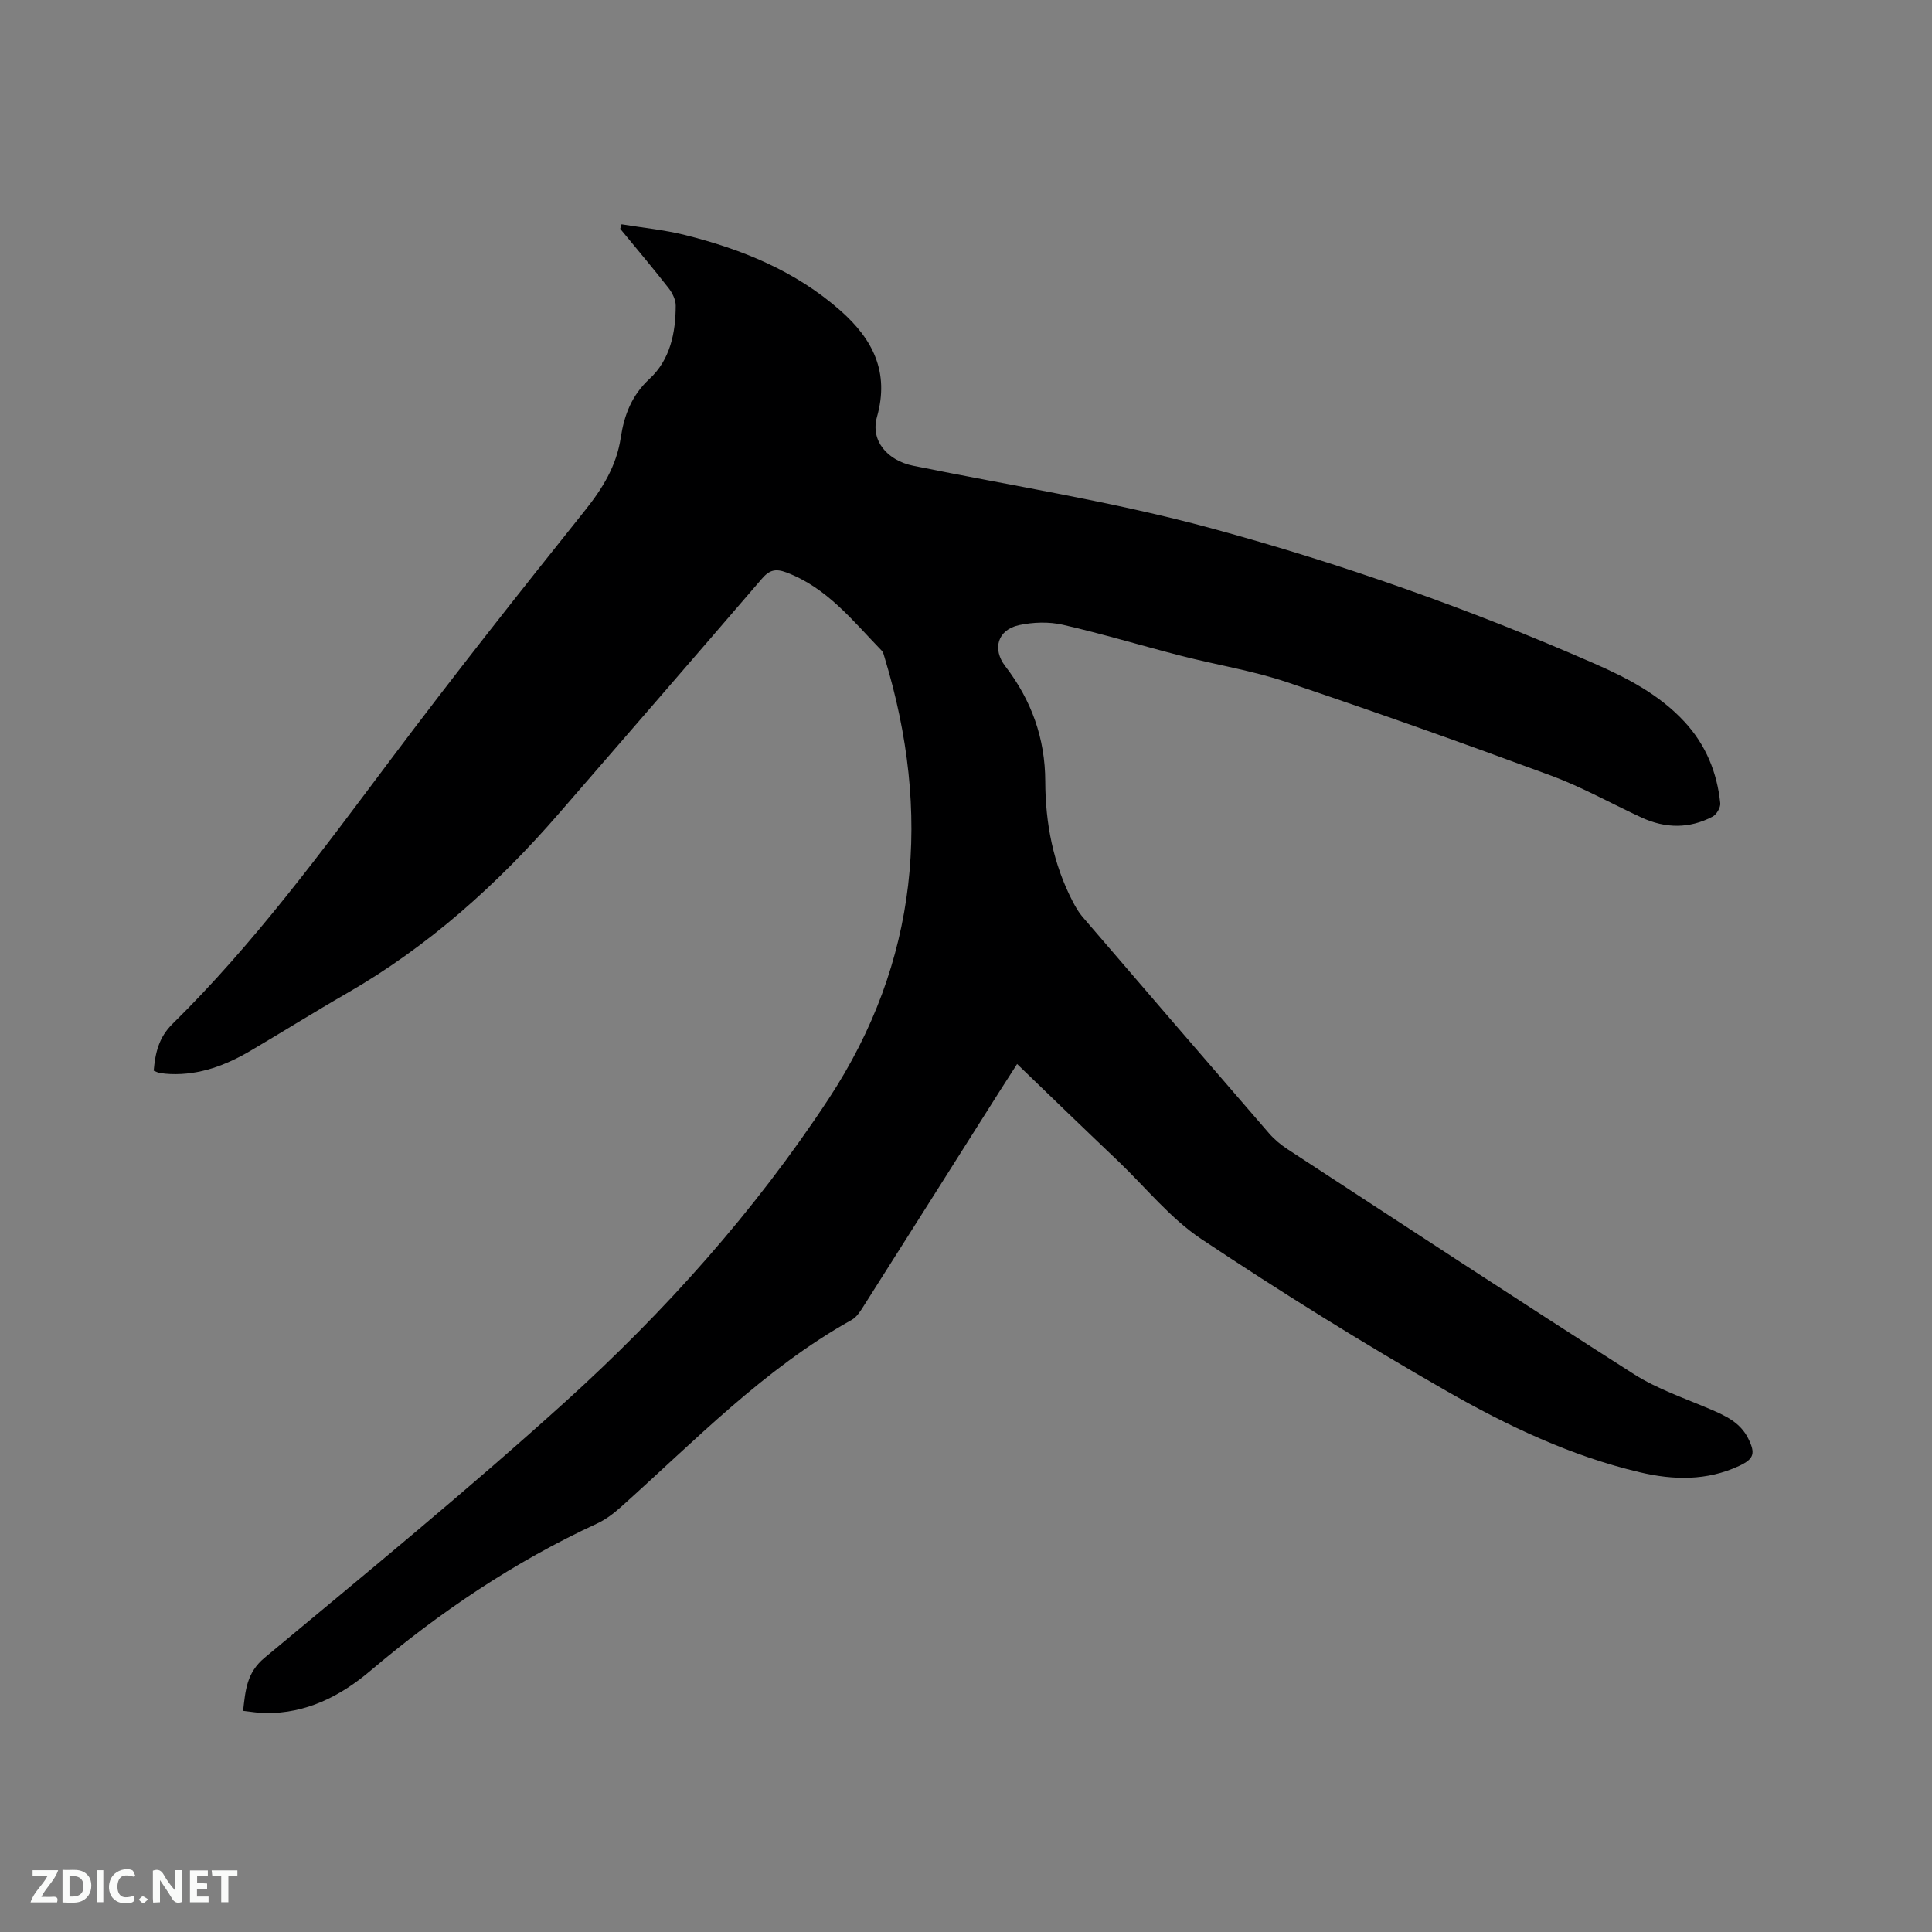 <svg enable-background="new 0 0 400 400" viewBox="0 0 400 400" xmlns="http://www.w3.org/2000/svg"><rect x="0" y="0" width="400" height="400" fill="#808080" stroke="none"/><path d="m210.58 220.29c-1.37 2.15-2.57 3.99-3.75 5.85-9.29 14.68-18.57 29.38-27.88 44.04-.72 1.14-1.51 2.48-2.62 3.09-18.18 10.15-32.49 25.06-47.79 38.75-1.48 1.32-3.13 2.58-4.92 3.41-17.14 7.91-32.61 18.35-46.99 30.53-6.18 5.23-13.24 8.81-21.64 8.72-1.46-.01-2.92-.28-4.66-.47.49-4.22.7-7.86 4.45-10.99 20.92-17.42 42.02-34.69 62.22-52.96 20.64-18.67 39.22-39.43 54.55-62.74 18.67-28.4 21.38-59.19 11.6-91.38-.15-.5-.27-1.1-.62-1.45-5.95-6.13-11.27-12.99-19.7-16.17-2.29-.86-3.56-.49-5.1 1.31-13.96 16.24-27.99 32.42-42.02 48.6-12.73 14.68-27.01 27.51-43.94 37.24-6.7 3.85-13.25 7.97-19.92 11.89-5.09 2.99-10.49 5.04-16.54 4.81-.74-.03-1.48-.1-2.21-.22-.39-.06-.76-.27-1.28-.47.33-3.69 1.04-6.89 3.9-9.7 16.92-16.64 30.9-35.71 45.1-54.63 13.1-17.46 26.64-34.6 40.28-51.65 3.67-4.59 6.54-9.25 7.42-15.08.71-4.67 2.25-8.76 5.97-12.2 4.25-3.93 5.4-9.49 5.41-15.15 0-1.22-.7-2.63-1.48-3.63-3.25-4.16-6.66-8.19-10.01-12.27.09-.31.18-.62.27-.93 4.37.72 8.82 1.14 13.11 2.21 11.82 2.95 22.93 7.46 32.24 15.68 6.71 5.93 10.15 12.74 7.54 21.98-1.39 4.93 2.14 9.04 7.54 10.13 20.54 4.17 41.33 7.41 61.52 12.89 27.05 7.35 53.55 16.71 79.28 27.97 6.86 3 13.6 6.46 18.85 12.14 4.42 4.78 6.74 10.48 7.4 16.85.09.89-.77 2.36-1.6 2.79-4.81 2.53-9.78 2.45-14.68.19-6.24-2.88-12.28-6.29-18.7-8.67-18.17-6.71-36.42-13.21-54.78-19.38-7.1-2.38-14.59-3.57-21.86-5.44-8.18-2.1-16.27-4.55-24.49-6.43-2.89-.66-6.17-.55-9.09.08-4.42.96-5.57 4.94-2.83 8.5 5.42 7.04 8.26 14.94 8.28 23.86.03 8.7 1.64 17.06 5.68 24.85.58 1.11 1.22 2.24 2.03 3.18 12.84 14.96 25.71 29.91 38.62 44.82 1.09 1.26 2.43 2.37 3.83 3.29 23.87 15.58 47.68 31.24 71.71 46.57 4.85 3.09 10.49 4.98 15.83 7.27 3.17 1.36 6.2 2.75 7.84 6.05 1.53 3.08 1.22 4.23-1.9 5.69-6.66 3.1-13.59 2.95-20.53 1.31-14.26-3.35-27.43-9.62-39.99-16.8-17.28-9.88-34.2-20.43-50.76-31.46-6.43-4.28-11.49-10.62-17.15-16.05-6.93-6.59-13.79-13.22-21.04-20.22z" fill="#000001"/><g fill="#fafbfa"><path d="m37.59 393.81c-.92.31-1.52.05-2-.78-.7-1.2-1.52-2.34-2.47-3.78v4.59c-.55.03-.95.05-1.41.07-.03-.37-.06-.64-.06-.91 0-1.91 0-3.81 0-5.7 1.13-.41 1.77-.03 2.29.91.62 1.11 1.38 2.14 2.31 3.19v-4.2h1.35v6.61z"/><path d="m12.94 393.88v-6.75c1.9.19 3.93-.54 5.37 1.29.8 1.01.78 2.88.03 3.97-1.37 1.97-3.4 1.51-5.4 1.49m1.45-1.22c2.04.12 2.92-.58 2.89-2.21-.03-1.51-.98-2.19-2.89-2z"/><path d="m11.81 393.87h-5.49c.68-2.18 2.47-3.48 3.51-5.45h-3.08v-1.21h5.29c-.71 2.13-2.44 3.48-3.47 5.51.86 0 1.63.04 2.39-.01.79-.05 1.14.21.85 1.16"/><path d="m39.33 393.86v-6.61h3.7v1.07h-2.22v1.52c.68.04 1.34.09 2.07.13v1.07c-.72.05-1.38.09-2.1.14v1.48h2.4v1.19h-3.85z"/><path d="m27.71 388.56c-1.15-.3-2.46-.61-3.1.64-.37.73-.41 1.93-.06 2.67.63 1.35 1.99.93 3.17.68.35.94-.01 1.32-.93 1.46-1.62.25-3.05-.27-3.76-1.48-.73-1.24-.6-3.03.31-4.17.88-1.11 2.71-1.7 4-1.16.32.13.44.74.65 1.12-.1.08-.19.16-.28.24"/><path d="m49.15 387.24v1.07c-.59.02-1.17.05-1.87.08v5.44h-1.48v-5.44h-1.85c-.05-.4-.08-.73-.13-1.15z"/><path d="m20.06 387.21h1.33v6.62h-1.33z"/><path d="m30.68 393.25c-.49.38-.8.79-1.05.76-.32-.05-.6-.45-.9-.7.26-.24.51-.64.8-.67.29-.04.62.3 1.15.61"/></g></svg>